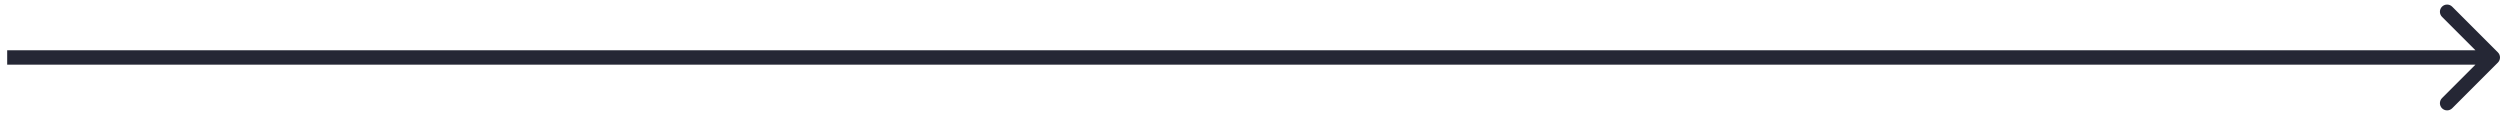 <svg width="174" height="8" viewBox="0 0 174 8" fill="none" xmlns="http://www.w3.org/2000/svg">
<path d="M173.854 4.354C174.049 4.158 174.049 3.842 173.854 3.646L170.672 0.464C170.476 0.269 170.16 0.269 169.964 0.464C169.769 0.66 169.769 0.976 169.964 1.172L172.793 4L169.964 6.828C169.769 7.024 169.769 7.34 169.964 7.536C170.16 7.731 170.476 7.731 170.672 7.536L173.854 4.354ZM0.5 4.5L173.5 4.5L173.5 3.5L0.5 3.5L0.5 4.5Z" fill="#252735"/>
</svg>
